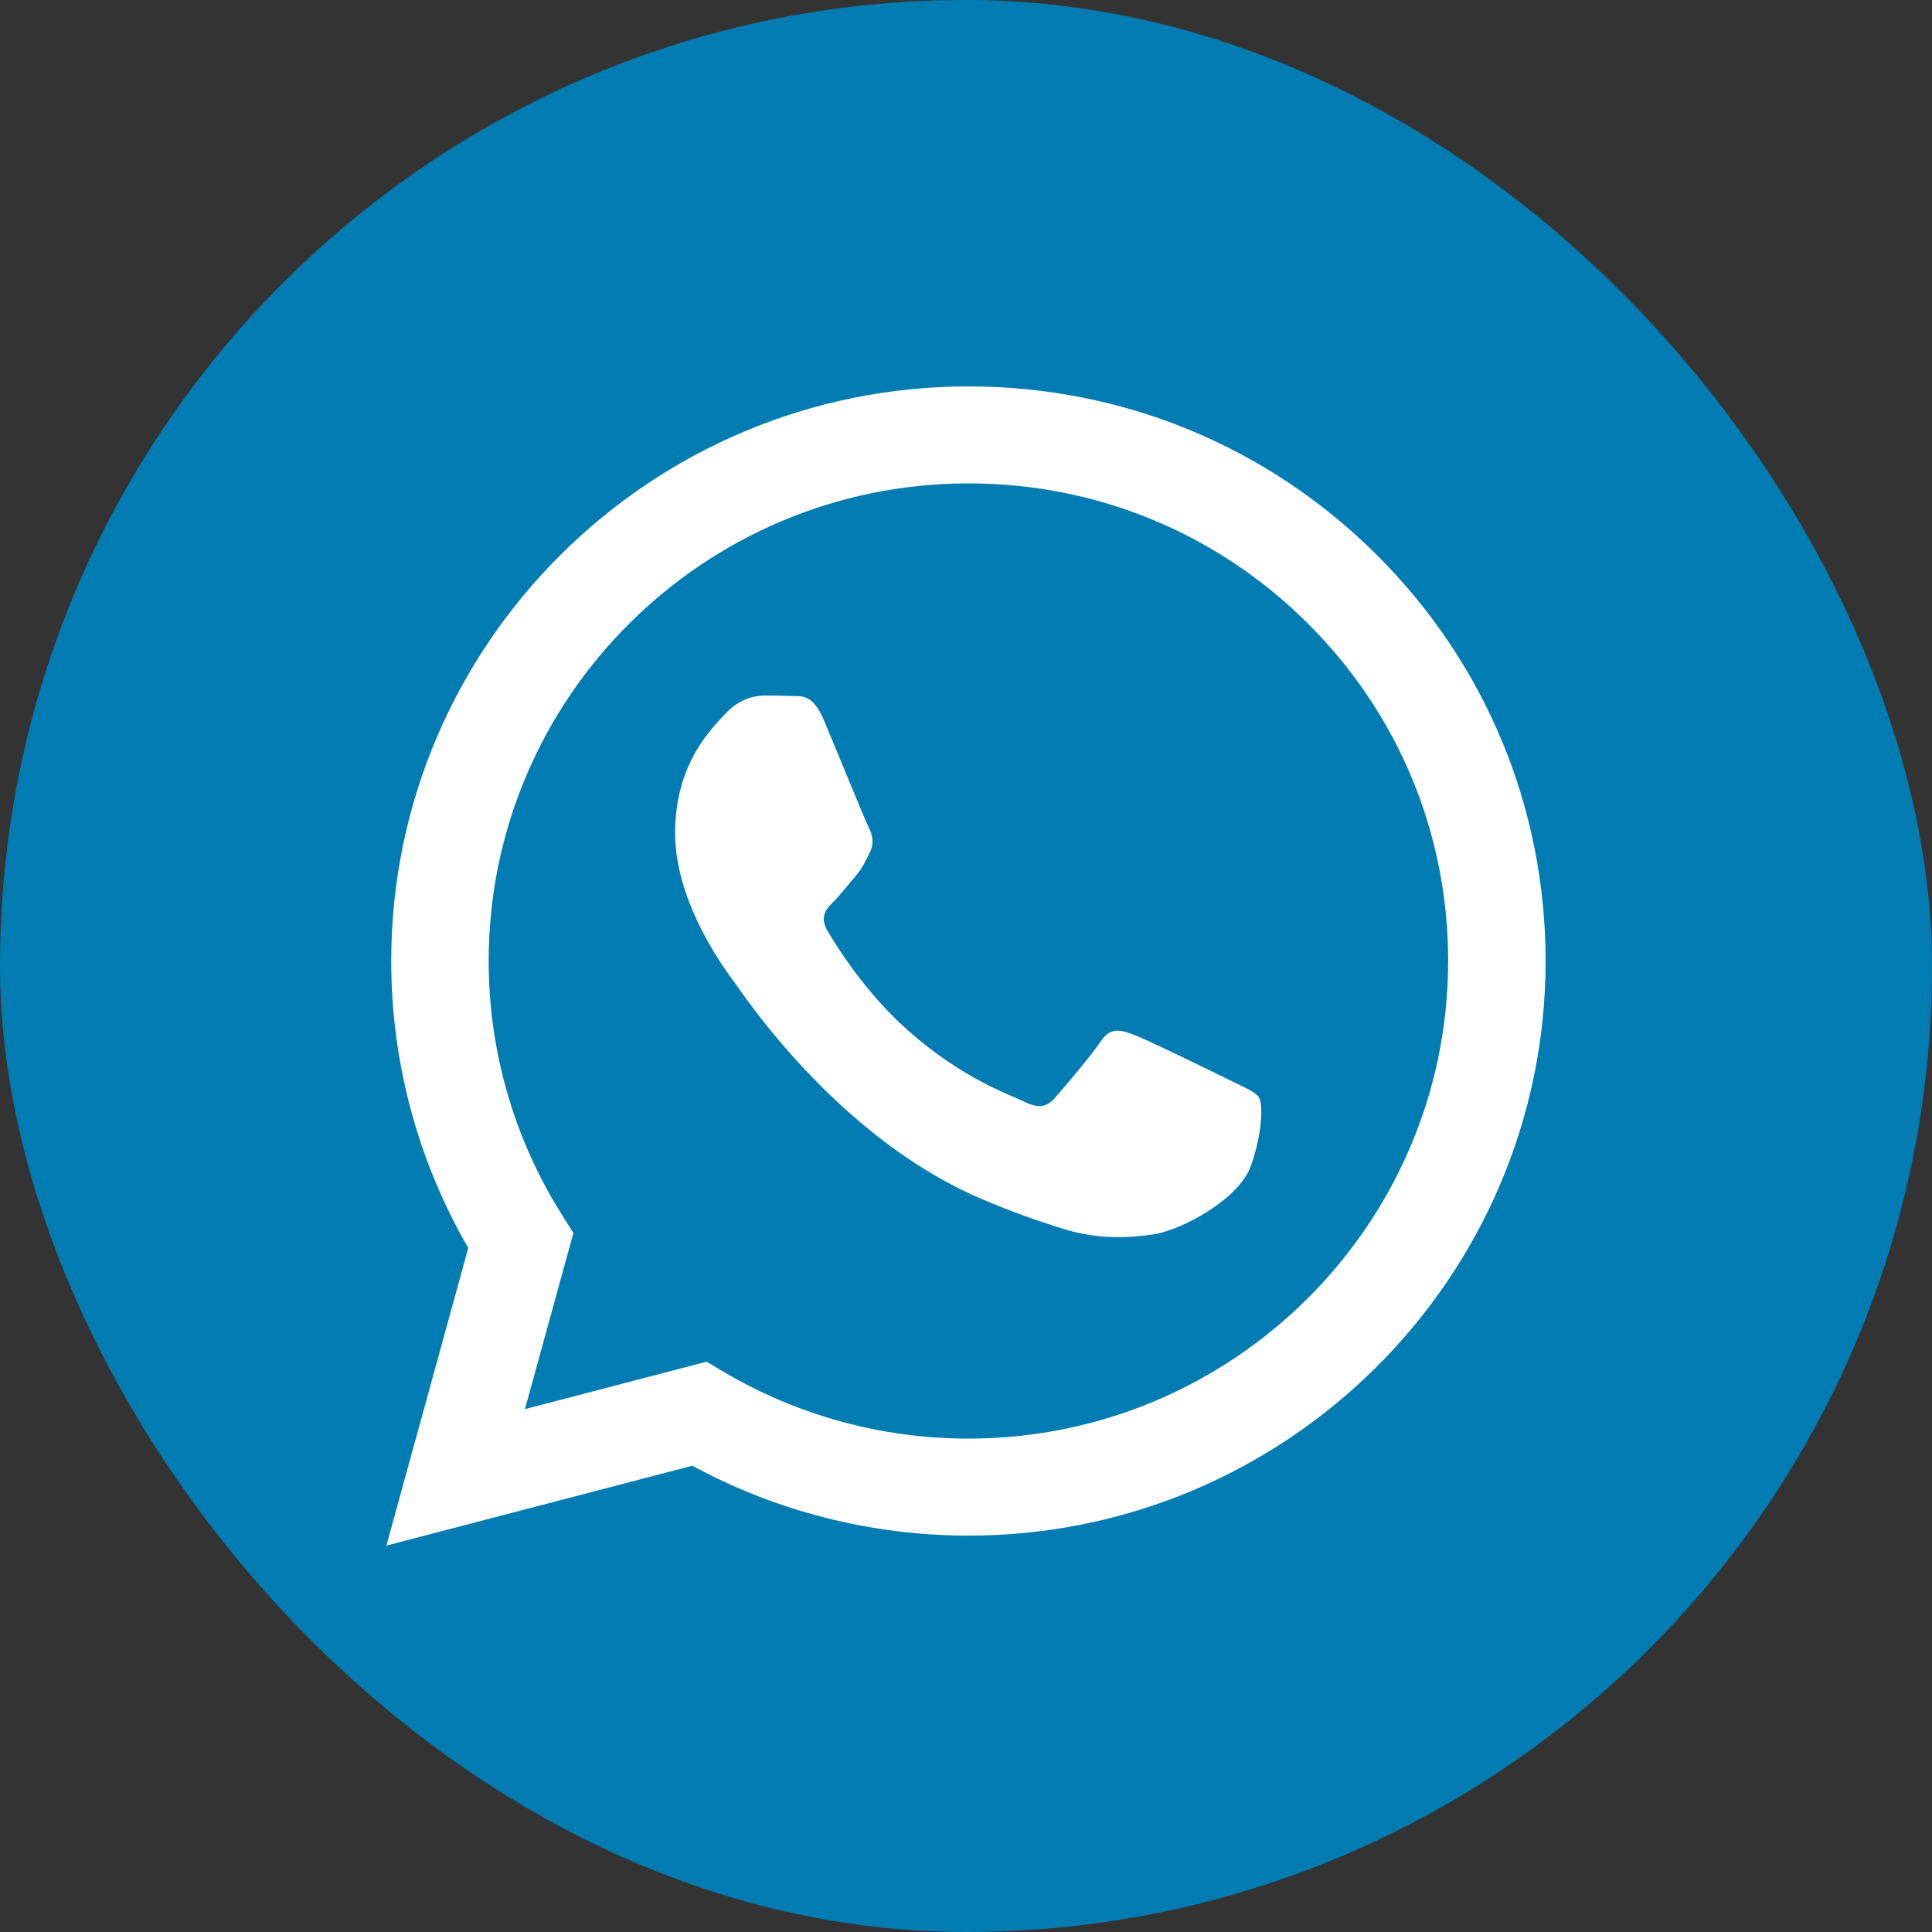 <svg width="50" height="50" viewBox="0 0 50 50" fill="none" xmlns="http://www.w3.org/2000/svg">
<rect x="0" y="0" width="50" height="50" fill="#333333" stroke="none"/>
<rect width="50" height="50" rx="25" fill="#007CB2"/>
<path fill-rule="evenodd" clip-rule="evenodd" d="M35.63 14.36C32.809 11.55 29.059 10.001 25.063 10C16.83 10 10.129 16.668 10.125 24.865C10.124 27.485 10.812 30.043 12.119 32.297L10 40L17.919 37.933C20.1 39.117 22.557 39.741 25.057 39.742H25.063C25.064 39.742 25.062 39.742 25.063 39.742C33.295 39.742 39.997 33.073 40 24.876C40.001 20.905 38.449 17.169 35.63 14.36ZM25.063 37.231H25.058C22.831 37.231 20.645 36.635 18.739 35.509L18.285 35.241L13.586 36.468L14.84 31.908L14.545 31.441C13.303 29.473 12.646 27.199 12.647 24.865C12.65 18.053 18.22 12.51 25.068 12.51C28.384 12.511 31.501 13.798 33.845 16.134C36.19 18.469 37.48 21.574 37.478 24.875C37.475 31.689 31.906 37.231 25.063 37.231ZM31.873 27.978C31.5 27.792 29.665 26.894 29.322 26.77C28.98 26.645 28.732 26.584 28.483 26.956C28.235 27.328 27.519 28.165 27.301 28.412C27.084 28.66 26.866 28.691 26.493 28.505C26.119 28.319 24.917 27.926 23.491 26.661C22.381 25.676 21.632 24.46 21.415 24.088C21.197 23.716 21.392 23.515 21.578 23.33C21.745 23.163 21.951 22.896 22.138 22.679C22.325 22.463 22.387 22.307 22.511 22.06C22.636 21.812 22.573 21.595 22.48 21.409C22.387 21.223 21.641 19.395 21.329 18.651C21.026 17.927 20.718 18.026 20.49 18.013C20.272 18.003 20.024 18.001 19.774 18.001C19.526 18.001 19.121 18.093 18.779 18.465C18.436 18.837 17.472 19.736 17.472 21.564C17.472 23.392 18.81 25.159 18.997 25.407C19.183 25.655 21.629 29.406 25.372 31.016C26.263 31.398 26.958 31.627 27.5 31.798C28.394 32.081 29.208 32.041 29.851 31.946C30.568 31.839 32.059 31.047 32.37 30.18C32.681 29.312 32.681 28.568 32.588 28.413C32.495 28.256 32.246 28.164 31.873 27.978Z" fill="white"/>
</svg>
